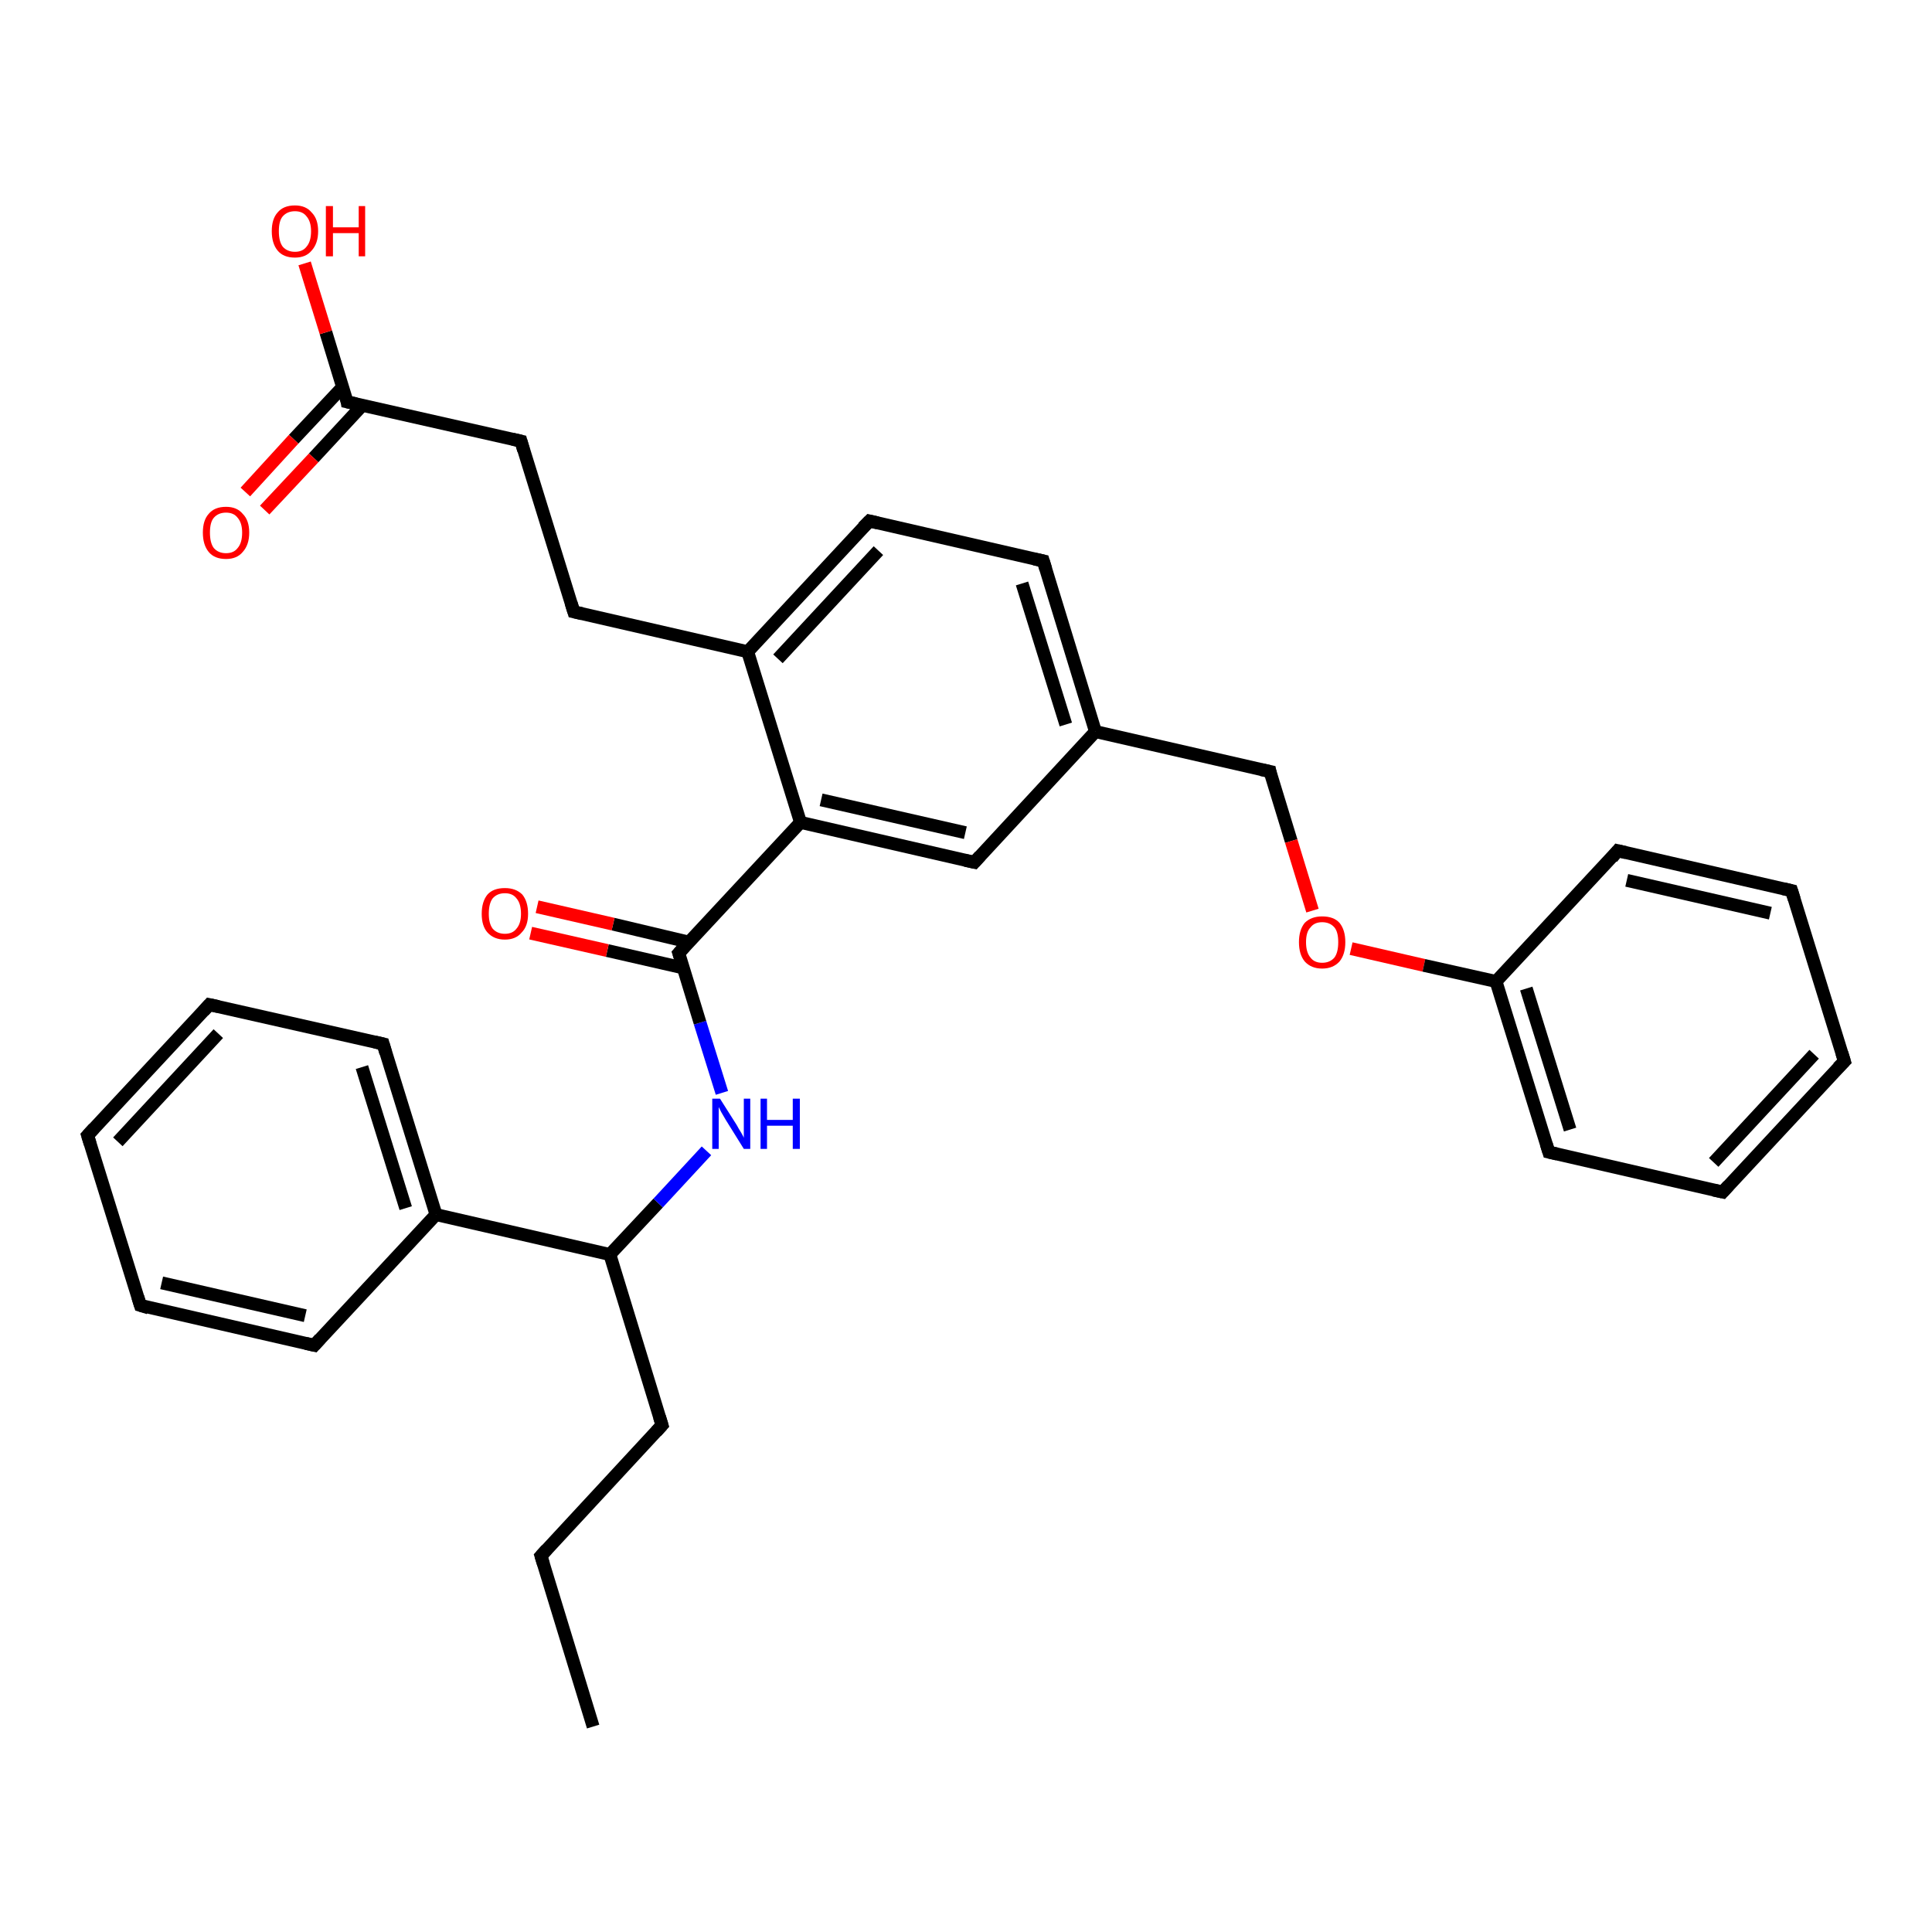 <?xml version='1.0' encoding='iso-8859-1'?>
<svg version='1.1' baseProfile='full'
              xmlns='http://www.w3.org/2000/svg'
                      xmlns:rdkit='http://www.rdkit.org/xml'
                      xmlns:xlink='http://www.w3.org/1999/xlink'
                  xml:space='preserve'
width='300px' height='300px' viewBox='0 0 300 300'>
<!-- END OF HEADER -->
<rect style='opacity:1.0;fill:#FFFFFF;stroke:none' width='300.0' height='300.0' x='0.0' y='0.0'> </rect>
<path class='bond-0 atom-0 atom-1' d='M 92.1,268.1 L 84.0,241.6' style='fill:none;fill-rule:evenodd;stroke:#000000;stroke-width:2.0px;stroke-linecap:butt;stroke-linejoin:miter;stroke-opacity:1' />
<path class='bond-1 atom-1 atom-2' d='M 84.0,241.6 L 102.8,221.3' style='fill:none;fill-rule:evenodd;stroke:#000000;stroke-width:2.0px;stroke-linecap:butt;stroke-linejoin:miter;stroke-opacity:1' />
<path class='bond-2 atom-2 atom-3' d='M 102.8,221.3 L 94.7,194.8' style='fill:none;fill-rule:evenodd;stroke:#000000;stroke-width:2.0px;stroke-linecap:butt;stroke-linejoin:miter;stroke-opacity:1' />
<path class='bond-3 atom-3 atom-4' d='M 94.7,194.8 L 102.2,186.8' style='fill:none;fill-rule:evenodd;stroke:#000000;stroke-width:2.0px;stroke-linecap:butt;stroke-linejoin:miter;stroke-opacity:1' />
<path class='bond-3 atom-3 atom-4' d='M 102.2,186.8 L 109.7,178.7' style='fill:none;fill-rule:evenodd;stroke:#0000FF;stroke-width:2.0px;stroke-linecap:butt;stroke-linejoin:miter;stroke-opacity:1' />
<path class='bond-4 atom-4 atom-5' d='M 112.1,169.7 L 108.7,158.8' style='fill:none;fill-rule:evenodd;stroke:#0000FF;stroke-width:2.0px;stroke-linecap:butt;stroke-linejoin:miter;stroke-opacity:1' />
<path class='bond-4 atom-4 atom-5' d='M 108.7,158.8 L 105.4,148.0' style='fill:none;fill-rule:evenodd;stroke:#000000;stroke-width:2.0px;stroke-linecap:butt;stroke-linejoin:miter;stroke-opacity:1' />
<path class='bond-5 atom-5 atom-6' d='M 107.0,146.3 L 95.2,143.5' style='fill:none;fill-rule:evenodd;stroke:#000000;stroke-width:2.0px;stroke-linecap:butt;stroke-linejoin:miter;stroke-opacity:1' />
<path class='bond-5 atom-5 atom-6' d='M 95.2,143.5 L 83.4,140.8' style='fill:none;fill-rule:evenodd;stroke:#FF0000;stroke-width:2.0px;stroke-linecap:butt;stroke-linejoin:miter;stroke-opacity:1' />
<path class='bond-5 atom-5 atom-6' d='M 106.1,150.3 L 94.3,147.6' style='fill:none;fill-rule:evenodd;stroke:#000000;stroke-width:2.0px;stroke-linecap:butt;stroke-linejoin:miter;stroke-opacity:1' />
<path class='bond-5 atom-5 atom-6' d='M 94.3,147.6 L 82.4,144.9' style='fill:none;fill-rule:evenodd;stroke:#FF0000;stroke-width:2.0px;stroke-linecap:butt;stroke-linejoin:miter;stroke-opacity:1' />
<path class='bond-6 atom-5 atom-7' d='M 105.4,148.0 L 124.3,127.7' style='fill:none;fill-rule:evenodd;stroke:#000000;stroke-width:2.0px;stroke-linecap:butt;stroke-linejoin:miter;stroke-opacity:1' />
<path class='bond-7 atom-7 atom-8' d='M 124.3,127.7 L 151.3,133.9' style='fill:none;fill-rule:evenodd;stroke:#000000;stroke-width:2.0px;stroke-linecap:butt;stroke-linejoin:miter;stroke-opacity:1' />
<path class='bond-7 atom-7 atom-8' d='M 127.5,124.2 L 149.9,129.3' style='fill:none;fill-rule:evenodd;stroke:#000000;stroke-width:2.0px;stroke-linecap:butt;stroke-linejoin:miter;stroke-opacity:1' />
<path class='bond-8 atom-8 atom-9' d='M 151.3,133.9 L 170.1,113.6' style='fill:none;fill-rule:evenodd;stroke:#000000;stroke-width:2.0px;stroke-linecap:butt;stroke-linejoin:miter;stroke-opacity:1' />
<path class='bond-9 atom-9 atom-10' d='M 170.1,113.6 L 197.2,119.8' style='fill:none;fill-rule:evenodd;stroke:#000000;stroke-width:2.0px;stroke-linecap:butt;stroke-linejoin:miter;stroke-opacity:1' />
<path class='bond-10 atom-10 atom-11' d='M 197.2,119.8 L 200.5,130.6' style='fill:none;fill-rule:evenodd;stroke:#000000;stroke-width:2.0px;stroke-linecap:butt;stroke-linejoin:miter;stroke-opacity:1' />
<path class='bond-10 atom-10 atom-11' d='M 200.5,130.6 L 203.8,141.4' style='fill:none;fill-rule:evenodd;stroke:#FF0000;stroke-width:2.0px;stroke-linecap:butt;stroke-linejoin:miter;stroke-opacity:1' />
<path class='bond-11 atom-11 atom-12' d='M 209.8,147.3 L 221.1,149.9' style='fill:none;fill-rule:evenodd;stroke:#FF0000;stroke-width:2.0px;stroke-linecap:butt;stroke-linejoin:miter;stroke-opacity:1' />
<path class='bond-11 atom-11 atom-12' d='M 221.1,149.9 L 232.3,152.4' style='fill:none;fill-rule:evenodd;stroke:#000000;stroke-width:2.0px;stroke-linecap:butt;stroke-linejoin:miter;stroke-opacity:1' />
<path class='bond-12 atom-12 atom-13' d='M 232.3,152.4 L 240.5,178.9' style='fill:none;fill-rule:evenodd;stroke:#000000;stroke-width:2.0px;stroke-linecap:butt;stroke-linejoin:miter;stroke-opacity:1' />
<path class='bond-12 atom-12 atom-13' d='M 237.0,153.5 L 243.8,175.4' style='fill:none;fill-rule:evenodd;stroke:#000000;stroke-width:2.0px;stroke-linecap:butt;stroke-linejoin:miter;stroke-opacity:1' />
<path class='bond-13 atom-13 atom-14' d='M 240.5,178.9 L 267.5,185.1' style='fill:none;fill-rule:evenodd;stroke:#000000;stroke-width:2.0px;stroke-linecap:butt;stroke-linejoin:miter;stroke-opacity:1' />
<path class='bond-14 atom-14 atom-15' d='M 267.5,185.1 L 286.4,164.8' style='fill:none;fill-rule:evenodd;stroke:#000000;stroke-width:2.0px;stroke-linecap:butt;stroke-linejoin:miter;stroke-opacity:1' />
<path class='bond-14 atom-14 atom-15' d='M 266.1,180.5 L 281.7,163.7' style='fill:none;fill-rule:evenodd;stroke:#000000;stroke-width:2.0px;stroke-linecap:butt;stroke-linejoin:miter;stroke-opacity:1' />
<path class='bond-15 atom-15 atom-16' d='M 286.4,164.8 L 278.2,138.3' style='fill:none;fill-rule:evenodd;stroke:#000000;stroke-width:2.0px;stroke-linecap:butt;stroke-linejoin:miter;stroke-opacity:1' />
<path class='bond-16 atom-16 atom-17' d='M 278.2,138.3 L 251.2,132.1' style='fill:none;fill-rule:evenodd;stroke:#000000;stroke-width:2.0px;stroke-linecap:butt;stroke-linejoin:miter;stroke-opacity:1' />
<path class='bond-16 atom-16 atom-17' d='M 274.9,141.8 L 252.6,136.7' style='fill:none;fill-rule:evenodd;stroke:#000000;stroke-width:2.0px;stroke-linecap:butt;stroke-linejoin:miter;stroke-opacity:1' />
<path class='bond-17 atom-9 atom-18' d='M 170.1,113.6 L 162.0,87.1' style='fill:none;fill-rule:evenodd;stroke:#000000;stroke-width:2.0px;stroke-linecap:butt;stroke-linejoin:miter;stroke-opacity:1' />
<path class='bond-17 atom-9 atom-18' d='M 165.5,112.5 L 158.7,90.6' style='fill:none;fill-rule:evenodd;stroke:#000000;stroke-width:2.0px;stroke-linecap:butt;stroke-linejoin:miter;stroke-opacity:1' />
<path class='bond-18 atom-18 atom-19' d='M 162.0,87.1 L 135.0,80.9' style='fill:none;fill-rule:evenodd;stroke:#000000;stroke-width:2.0px;stroke-linecap:butt;stroke-linejoin:miter;stroke-opacity:1' />
<path class='bond-19 atom-19 atom-20' d='M 135.0,80.9 L 116.1,101.2' style='fill:none;fill-rule:evenodd;stroke:#000000;stroke-width:2.0px;stroke-linecap:butt;stroke-linejoin:miter;stroke-opacity:1' />
<path class='bond-19 atom-19 atom-20' d='M 136.4,85.5 L 120.8,102.3' style='fill:none;fill-rule:evenodd;stroke:#000000;stroke-width:2.0px;stroke-linecap:butt;stroke-linejoin:miter;stroke-opacity:1' />
<path class='bond-20 atom-20 atom-21' d='M 116.1,101.2 L 89.1,95.0' style='fill:none;fill-rule:evenodd;stroke:#000000;stroke-width:2.0px;stroke-linecap:butt;stroke-linejoin:miter;stroke-opacity:1' />
<path class='bond-21 atom-21 atom-22' d='M 89.1,95.0 L 80.9,68.5' style='fill:none;fill-rule:evenodd;stroke:#000000;stroke-width:2.0px;stroke-linecap:butt;stroke-linejoin:miter;stroke-opacity:1' />
<path class='bond-22 atom-22 atom-23' d='M 80.9,68.5 L 53.9,62.4' style='fill:none;fill-rule:evenodd;stroke:#000000;stroke-width:2.0px;stroke-linecap:butt;stroke-linejoin:miter;stroke-opacity:1' />
<path class='bond-23 atom-23 atom-24' d='M 53.9,62.4 L 50.6,51.6' style='fill:none;fill-rule:evenodd;stroke:#000000;stroke-width:2.0px;stroke-linecap:butt;stroke-linejoin:miter;stroke-opacity:1' />
<path class='bond-23 atom-23 atom-24' d='M 50.6,51.6 L 47.3,40.9' style='fill:none;fill-rule:evenodd;stroke:#FF0000;stroke-width:2.0px;stroke-linecap:butt;stroke-linejoin:miter;stroke-opacity:1' />
<path class='bond-24 atom-23 atom-25' d='M 53.2,60.1 L 45.6,68.2' style='fill:none;fill-rule:evenodd;stroke:#000000;stroke-width:2.0px;stroke-linecap:butt;stroke-linejoin:miter;stroke-opacity:1' />
<path class='bond-24 atom-23 atom-25' d='M 45.6,68.2 L 38.1,76.4' style='fill:none;fill-rule:evenodd;stroke:#FF0000;stroke-width:2.0px;stroke-linecap:butt;stroke-linejoin:miter;stroke-opacity:1' />
<path class='bond-24 atom-23 atom-25' d='M 56.3,62.9 L 48.7,71.1' style='fill:none;fill-rule:evenodd;stroke:#000000;stroke-width:2.0px;stroke-linecap:butt;stroke-linejoin:miter;stroke-opacity:1' />
<path class='bond-24 atom-23 atom-25' d='M 48.7,71.1 L 41.1,79.2' style='fill:none;fill-rule:evenodd;stroke:#FF0000;stroke-width:2.0px;stroke-linecap:butt;stroke-linejoin:miter;stroke-opacity:1' />
<path class='bond-25 atom-3 atom-26' d='M 94.7,194.8 L 67.7,188.6' style='fill:none;fill-rule:evenodd;stroke:#000000;stroke-width:2.0px;stroke-linecap:butt;stroke-linejoin:miter;stroke-opacity:1' />
<path class='bond-26 atom-26 atom-27' d='M 67.7,188.6 L 59.5,162.1' style='fill:none;fill-rule:evenodd;stroke:#000000;stroke-width:2.0px;stroke-linecap:butt;stroke-linejoin:miter;stroke-opacity:1' />
<path class='bond-26 atom-26 atom-27' d='M 63.0,187.6 L 56.2,165.7' style='fill:none;fill-rule:evenodd;stroke:#000000;stroke-width:2.0px;stroke-linecap:butt;stroke-linejoin:miter;stroke-opacity:1' />
<path class='bond-27 atom-27 atom-28' d='M 59.5,162.1 L 32.5,156.0' style='fill:none;fill-rule:evenodd;stroke:#000000;stroke-width:2.0px;stroke-linecap:butt;stroke-linejoin:miter;stroke-opacity:1' />
<path class='bond-28 atom-28 atom-29' d='M 32.5,156.0 L 13.6,176.3' style='fill:none;fill-rule:evenodd;stroke:#000000;stroke-width:2.0px;stroke-linecap:butt;stroke-linejoin:miter;stroke-opacity:1' />
<path class='bond-28 atom-28 atom-29' d='M 33.9,160.5 L 18.3,177.3' style='fill:none;fill-rule:evenodd;stroke:#000000;stroke-width:2.0px;stroke-linecap:butt;stroke-linejoin:miter;stroke-opacity:1' />
<path class='bond-29 atom-29 atom-30' d='M 13.6,176.3 L 21.8,202.7' style='fill:none;fill-rule:evenodd;stroke:#000000;stroke-width:2.0px;stroke-linecap:butt;stroke-linejoin:miter;stroke-opacity:1' />
<path class='bond-30 atom-30 atom-31' d='M 21.8,202.7 L 48.8,208.9' style='fill:none;fill-rule:evenodd;stroke:#000000;stroke-width:2.0px;stroke-linecap:butt;stroke-linejoin:miter;stroke-opacity:1' />
<path class='bond-30 atom-30 atom-31' d='M 25.1,199.2 L 47.4,204.3' style='fill:none;fill-rule:evenodd;stroke:#000000;stroke-width:2.0px;stroke-linecap:butt;stroke-linejoin:miter;stroke-opacity:1' />
<path class='bond-31 atom-20 atom-7' d='M 116.1,101.2 L 124.3,127.7' style='fill:none;fill-rule:evenodd;stroke:#000000;stroke-width:2.0px;stroke-linecap:butt;stroke-linejoin:miter;stroke-opacity:1' />
<path class='bond-32 atom-31 atom-26' d='M 48.8,208.9 L 67.7,188.6' style='fill:none;fill-rule:evenodd;stroke:#000000;stroke-width:2.0px;stroke-linecap:butt;stroke-linejoin:miter;stroke-opacity:1' />
<path class='bond-33 atom-17 atom-12' d='M 251.2,132.1 L 232.3,152.4' style='fill:none;fill-rule:evenodd;stroke:#000000;stroke-width:2.0px;stroke-linecap:butt;stroke-linejoin:miter;stroke-opacity:1' />
<path d='M 84.4,242.9 L 84.0,241.6 L 84.9,240.6' style='fill:none;stroke:#000000;stroke-width:2.0px;stroke-linecap:butt;stroke-linejoin:miter;stroke-opacity:1;' />
<path d='M 101.9,222.3 L 102.8,221.3 L 102.4,220.0' style='fill:none;stroke:#000000;stroke-width:2.0px;stroke-linecap:butt;stroke-linejoin:miter;stroke-opacity:1;' />
<path d='M 105.6,148.6 L 105.4,148.0 L 106.3,147.0' style='fill:none;stroke:#000000;stroke-width:2.0px;stroke-linecap:butt;stroke-linejoin:miter;stroke-opacity:1;' />
<path d='M 149.9,133.6 L 151.3,133.9 L 152.2,132.9' style='fill:none;stroke:#000000;stroke-width:2.0px;stroke-linecap:butt;stroke-linejoin:miter;stroke-opacity:1;' />
<path d='M 195.8,119.5 L 197.2,119.8 L 197.3,120.3' style='fill:none;stroke:#000000;stroke-width:2.0px;stroke-linecap:butt;stroke-linejoin:miter;stroke-opacity:1;' />
<path d='M 240.1,177.6 L 240.5,178.9 L 241.8,179.2' style='fill:none;stroke:#000000;stroke-width:2.0px;stroke-linecap:butt;stroke-linejoin:miter;stroke-opacity:1;' />
<path d='M 266.1,184.8 L 267.5,185.1 L 268.4,184.1' style='fill:none;stroke:#000000;stroke-width:2.0px;stroke-linecap:butt;stroke-linejoin:miter;stroke-opacity:1;' />
<path d='M 285.4,165.8 L 286.4,164.8 L 286.0,163.5' style='fill:none;stroke:#000000;stroke-width:2.0px;stroke-linecap:butt;stroke-linejoin:miter;stroke-opacity:1;' />
<path d='M 278.6,139.6 L 278.2,138.3 L 276.9,138.0' style='fill:none;stroke:#000000;stroke-width:2.0px;stroke-linecap:butt;stroke-linejoin:miter;stroke-opacity:1;' />
<path d='M 252.5,132.4 L 251.2,132.1 L 250.3,133.2' style='fill:none;stroke:#000000;stroke-width:2.0px;stroke-linecap:butt;stroke-linejoin:miter;stroke-opacity:1;' />
<path d='M 162.4,88.4 L 162.0,87.1 L 160.6,86.8' style='fill:none;stroke:#000000;stroke-width:2.0px;stroke-linecap:butt;stroke-linejoin:miter;stroke-opacity:1;' />
<path d='M 136.3,81.2 L 135.0,80.9 L 134.0,81.9' style='fill:none;stroke:#000000;stroke-width:2.0px;stroke-linecap:butt;stroke-linejoin:miter;stroke-opacity:1;' />
<path d='M 90.4,95.3 L 89.1,95.0 L 88.7,93.7' style='fill:none;stroke:#000000;stroke-width:2.0px;stroke-linecap:butt;stroke-linejoin:miter;stroke-opacity:1;' />
<path d='M 81.3,69.9 L 80.9,68.5 L 79.6,68.2' style='fill:none;stroke:#000000;stroke-width:2.0px;stroke-linecap:butt;stroke-linejoin:miter;stroke-opacity:1;' />
<path d='M 55.3,62.7 L 53.9,62.4 L 53.8,61.8' style='fill:none;stroke:#000000;stroke-width:2.0px;stroke-linecap:butt;stroke-linejoin:miter;stroke-opacity:1;' />
<path d='M 59.9,163.5 L 59.5,162.1 L 58.2,161.8' style='fill:none;stroke:#000000;stroke-width:2.0px;stroke-linecap:butt;stroke-linejoin:miter;stroke-opacity:1;' />
<path d='M 33.9,156.3 L 32.5,156.0 L 31.6,157.0' style='fill:none;stroke:#000000;stroke-width:2.0px;stroke-linecap:butt;stroke-linejoin:miter;stroke-opacity:1;' />
<path d='M 14.6,175.2 L 13.6,176.3 L 14.0,177.6' style='fill:none;stroke:#000000;stroke-width:2.0px;stroke-linecap:butt;stroke-linejoin:miter;stroke-opacity:1;' />
<path d='M 21.4,201.4 L 21.8,202.7 L 23.1,203.1' style='fill:none;stroke:#000000;stroke-width:2.0px;stroke-linecap:butt;stroke-linejoin:miter;stroke-opacity:1;' />
<path d='M 47.5,208.6 L 48.8,208.9 L 49.7,207.9' style='fill:none;stroke:#000000;stroke-width:2.0px;stroke-linecap:butt;stroke-linejoin:miter;stroke-opacity:1;' />
<path class='atom-4' d='M 111.8 170.6
L 114.4 174.7
Q 114.6 175.1, 115.1 175.9
Q 115.5 176.6, 115.5 176.7
L 115.5 170.6
L 116.5 170.6
L 116.5 178.4
L 115.5 178.4
L 112.7 173.9
Q 112.4 173.4, 112.0 172.7
Q 111.7 172.1, 111.6 171.9
L 111.6 178.4
L 110.6 178.4
L 110.6 170.6
L 111.8 170.6
' fill='#0000FF'/>
<path class='atom-4' d='M 118.1 170.6
L 119.1 170.6
L 119.1 173.9
L 123.1 173.9
L 123.1 170.6
L 124.2 170.6
L 124.2 178.4
L 123.1 178.4
L 123.1 174.8
L 119.1 174.8
L 119.1 178.4
L 118.1 178.4
L 118.1 170.6
' fill='#0000FF'/>
<path class='atom-6' d='M 74.8 141.9
Q 74.8 140.0, 75.7 138.9
Q 76.6 137.9, 78.4 137.9
Q 80.1 137.9, 81.1 138.9
Q 82.0 140.0, 82.0 141.9
Q 82.0 143.8, 81.0 144.8
Q 80.1 145.9, 78.4 145.9
Q 76.7 145.9, 75.7 144.8
Q 74.8 143.8, 74.8 141.9
M 78.4 145.0
Q 79.6 145.0, 80.2 144.2
Q 80.9 143.4, 80.9 141.9
Q 80.9 140.3, 80.2 139.5
Q 79.6 138.7, 78.4 138.7
Q 77.2 138.7, 76.5 139.5
Q 75.9 140.3, 75.9 141.9
Q 75.9 143.4, 76.5 144.2
Q 77.2 145.0, 78.4 145.0
' fill='#FF0000'/>
<path class='atom-11' d='M 201.7 146.3
Q 201.7 144.4, 202.6 143.3
Q 203.6 142.3, 205.3 142.3
Q 207.1 142.3, 208.0 143.3
Q 208.9 144.4, 208.9 146.3
Q 208.9 148.2, 208.0 149.3
Q 207.0 150.4, 205.3 150.4
Q 203.6 150.4, 202.6 149.3
Q 201.7 148.2, 201.7 146.3
M 205.3 149.5
Q 206.5 149.5, 207.2 148.7
Q 207.8 147.9, 207.8 146.3
Q 207.8 144.7, 207.2 144.0
Q 206.5 143.2, 205.3 143.2
Q 204.1 143.2, 203.5 144.0
Q 202.8 144.7, 202.8 146.3
Q 202.8 147.9, 203.5 148.7
Q 204.1 149.5, 205.3 149.5
' fill='#FF0000'/>
<path class='atom-24' d='M 42.2 35.9
Q 42.2 34.0, 43.1 33.0
Q 44.0 31.9, 45.8 31.9
Q 47.5 31.9, 48.4 33.0
Q 49.4 34.0, 49.4 35.9
Q 49.4 37.8, 48.4 38.9
Q 47.5 40.0, 45.8 40.0
Q 44.0 40.0, 43.1 38.9
Q 42.2 37.8, 42.2 35.9
M 45.8 39.1
Q 47.0 39.1, 47.6 38.3
Q 48.3 37.5, 48.3 35.9
Q 48.3 34.4, 47.6 33.6
Q 47.0 32.8, 45.8 32.8
Q 44.6 32.8, 43.9 33.6
Q 43.3 34.3, 43.3 35.9
Q 43.3 37.5, 43.9 38.3
Q 44.6 39.1, 45.8 39.1
' fill='#FF0000'/>
<path class='atom-24' d='M 50.6 32.0
L 51.7 32.0
L 51.7 35.3
L 55.7 35.3
L 55.7 32.0
L 56.7 32.0
L 56.7 39.8
L 55.7 39.8
L 55.7 36.2
L 51.7 36.2
L 51.7 39.8
L 50.6 39.8
L 50.6 32.0
' fill='#FF0000'/>
<path class='atom-25' d='M 31.5 82.7
Q 31.5 80.8, 32.4 79.8
Q 33.3 78.7, 35.1 78.7
Q 36.8 78.7, 37.7 79.8
Q 38.7 80.8, 38.7 82.7
Q 38.7 84.6, 37.7 85.7
Q 36.8 86.8, 35.1 86.8
Q 33.3 86.8, 32.4 85.7
Q 31.5 84.6, 31.5 82.7
M 35.1 85.9
Q 36.3 85.9, 36.9 85.1
Q 37.6 84.3, 37.6 82.7
Q 37.6 81.2, 36.9 80.4
Q 36.3 79.6, 35.1 79.6
Q 33.9 79.6, 33.2 80.4
Q 32.6 81.1, 32.6 82.7
Q 32.6 84.3, 33.2 85.1
Q 33.9 85.9, 35.1 85.9
' fill='#FF0000'/>
</svg>
